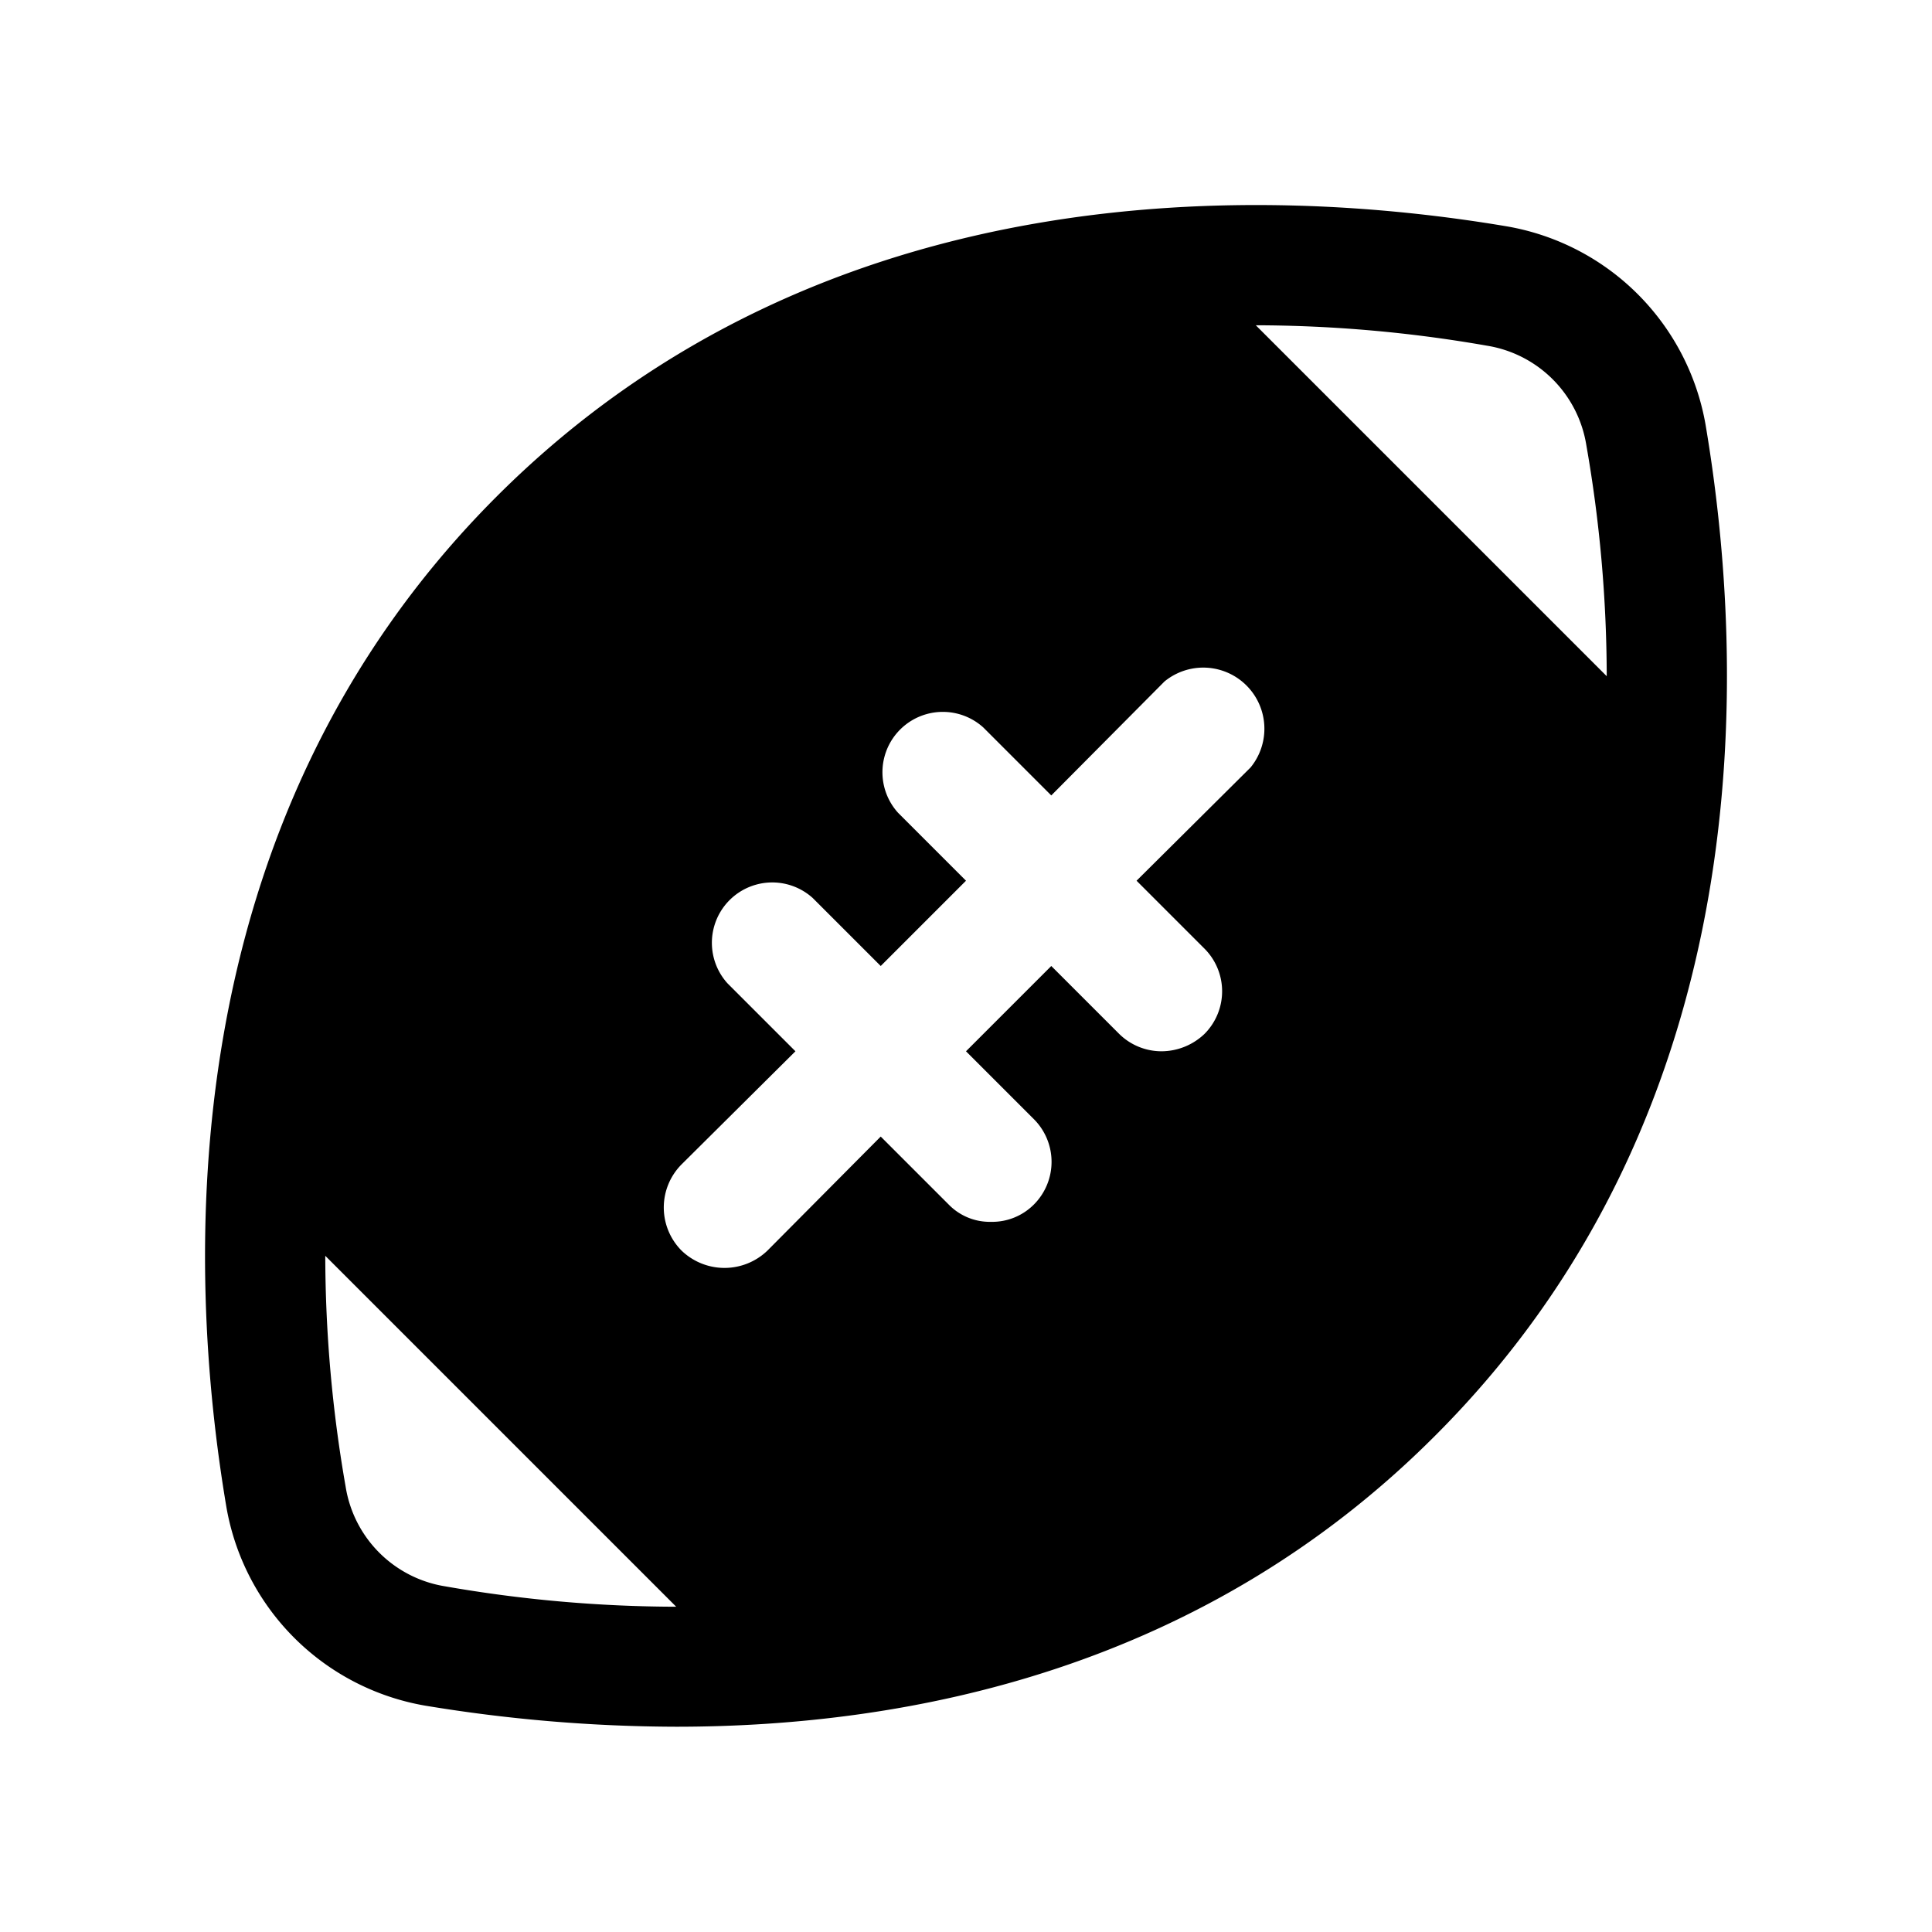 <svg xmlns="http://www.w3.org/2000/svg" viewBox="0 0 256 256"><rect width="256" height="256" fill="none"/><path d="M226,56.3A32.3,32.3,0,0,0,199.7,30c-31.4-5.3-90.4-7.7-133.9,35.8S24.7,168.3,30,199.7A32.3,32.3,0,0,0,56.3,226a206.3,206.3,0,0,0,33.3,2.8c31.1,0,69.8-7.7,100.6-38.6C233.7,146.7,231.3,87.7,226,56.3ZM59,210.2A15.9,15.9,0,0,1,45.8,197a178.7,178.7,0,0,1-2.7-30.6l46.5,46.5A179.5,179.5,0,0,1,59,210.2ZM165.7,101.7l-15.1,15,9,9a8,8,0,0,1,0,11.3,8.3,8.3,0,0,1-5.7,2.3,8,8,0,0,1-5.6-2.3l-9-9L128,139.3l9,9a8,8,0,0,1,0,11.3,7.8,7.8,0,0,1-5.7,2.3,7.6,7.6,0,0,1-5.6-2.3l-9-9-15,15.1a8.2,8.2,0,0,1-11.4,0,8.1,8.1,0,0,1,0-11.4l15.1-15-9-9A8,8,0,0,1,107.7,119l9,9L128,116.7l-9-9a8,8,0,0,1,11.3-11.3l9,9,15-15.1a8.1,8.1,0,0,1,11.4,11.4Zm.7-58.6A179.5,179.5,0,0,1,197,45.8,15.9,15.9,0,0,1,210.2,59a178.7,178.7,0,0,1,2.7,30.6Z"/></svg>